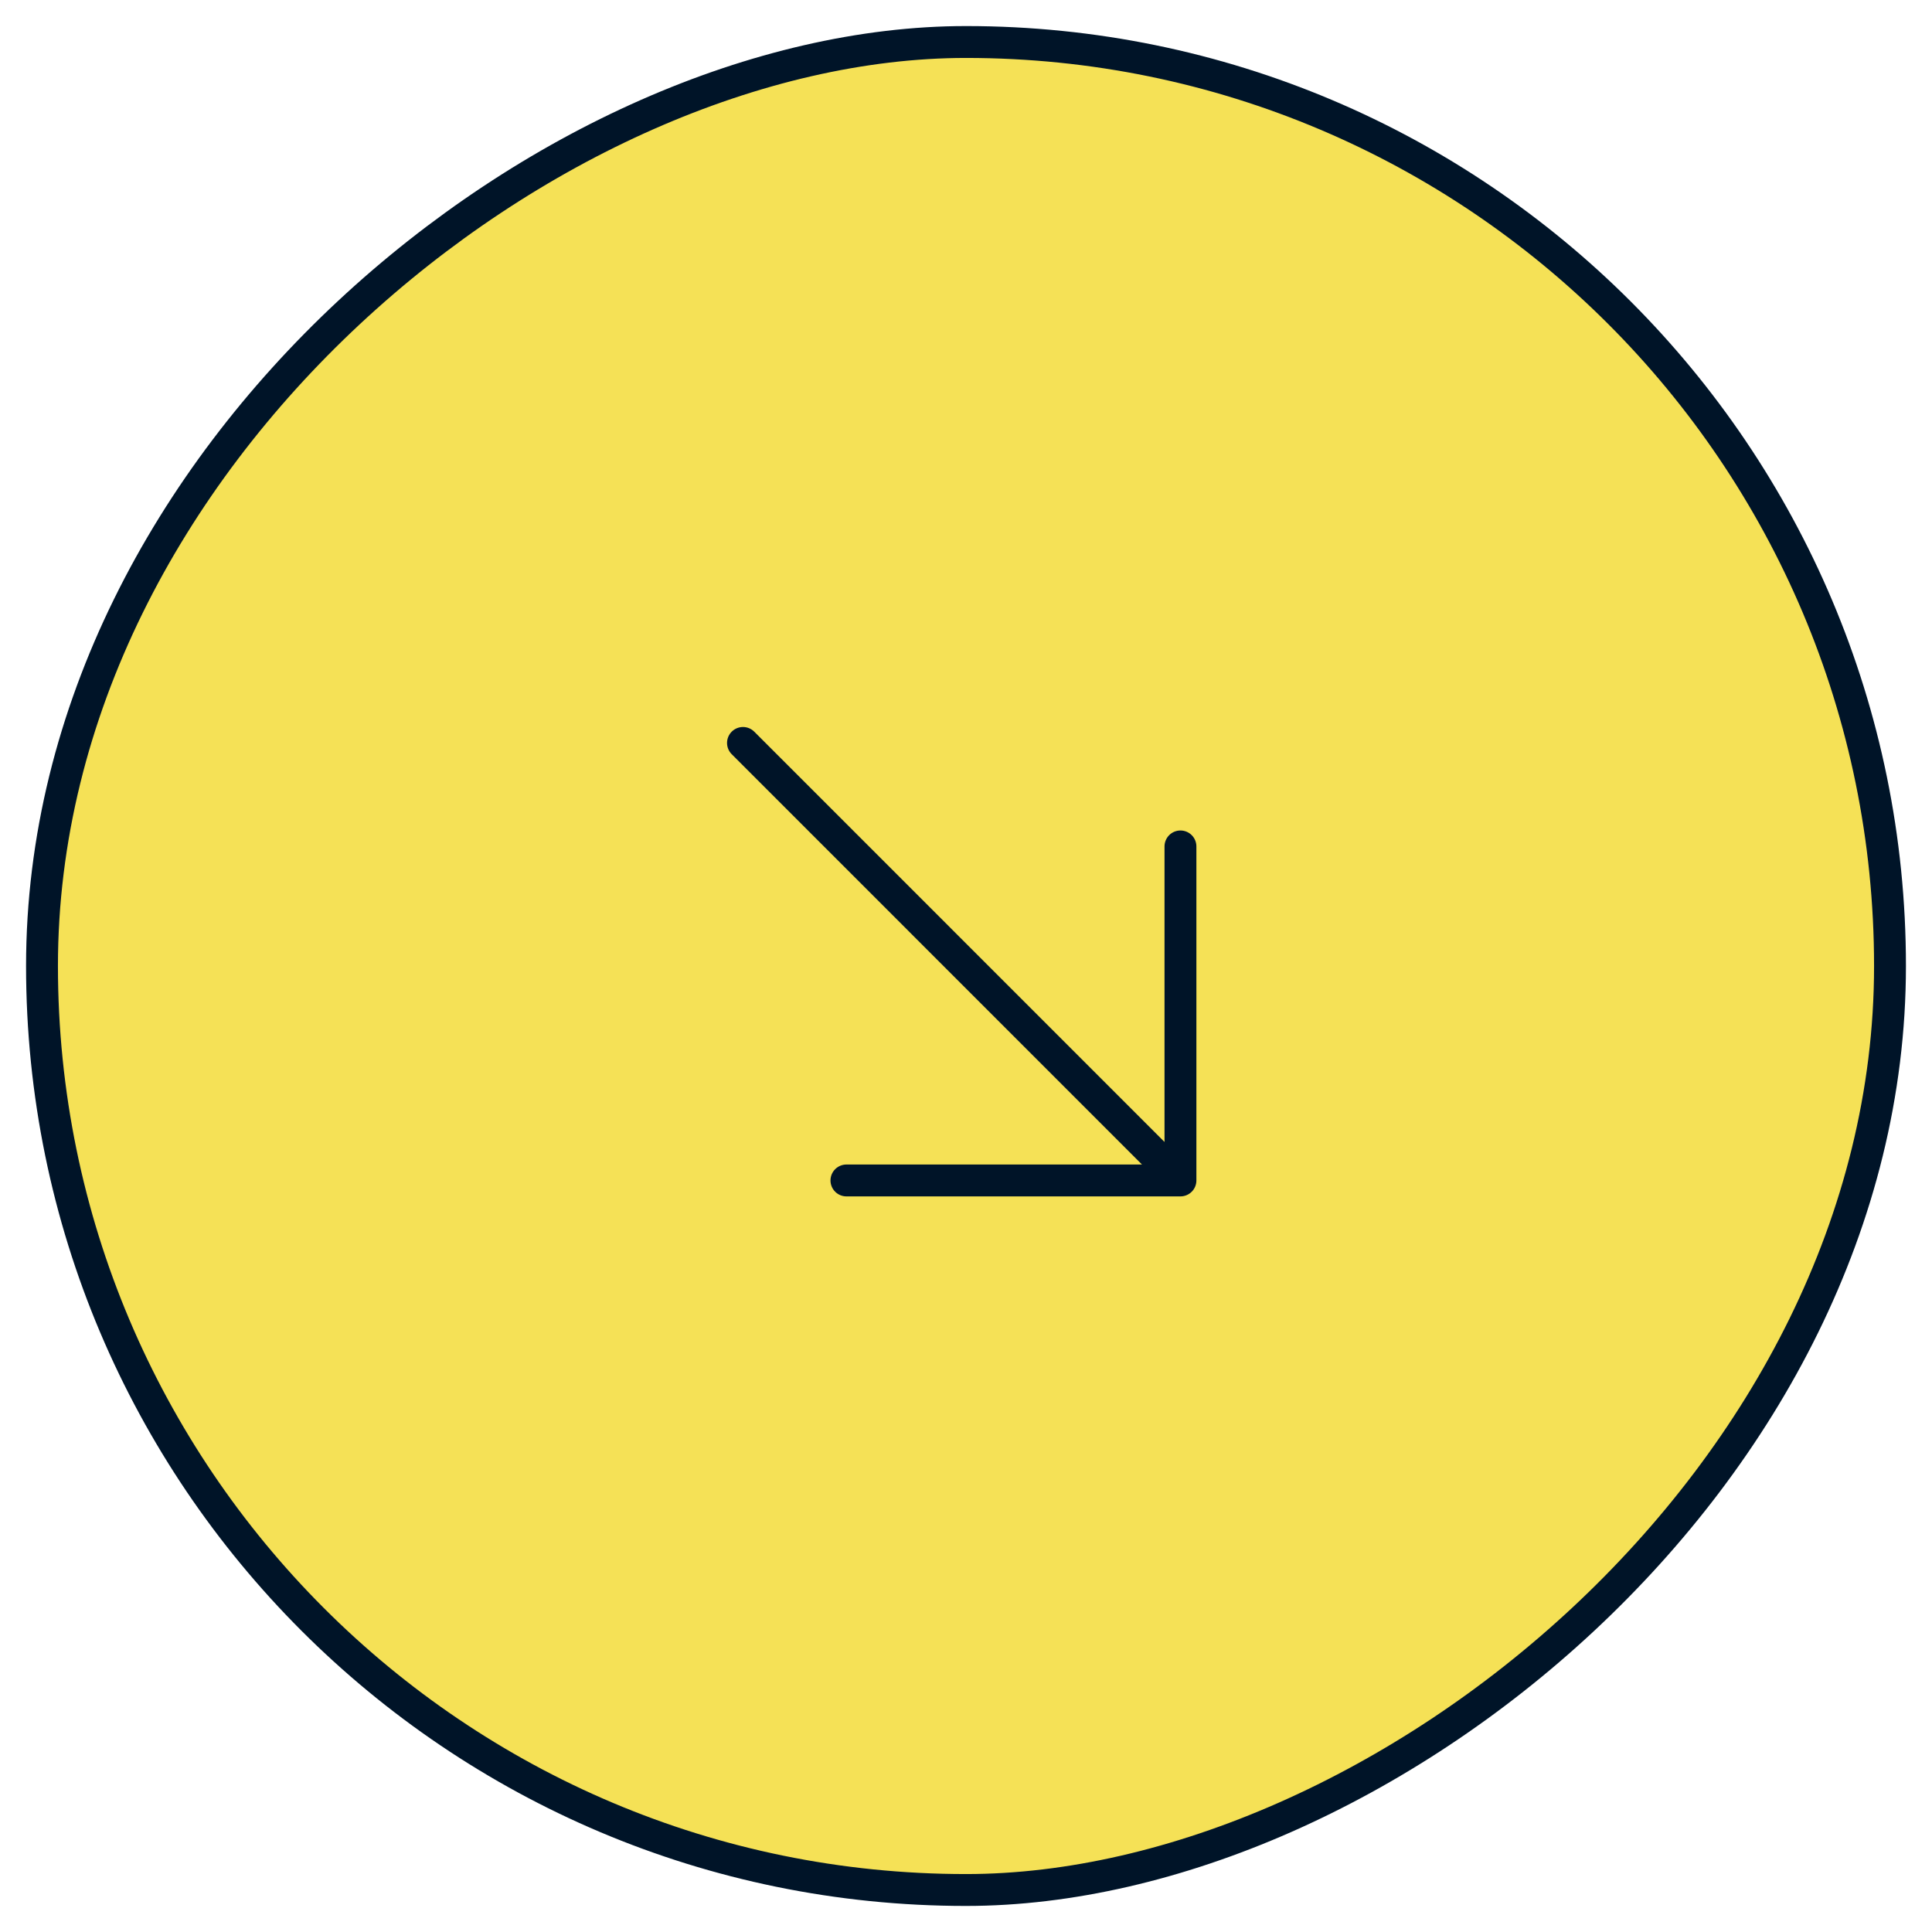 <svg width="46" height="46" viewBox="0 0 46 46" fill="none" xmlns="http://www.w3.org/2000/svg">
<rect x="45" y="1" width="44" height="44" rx="22" transform="rotate(90 45 1)" fill="#F5E156"/>
<rect x="45" y="1" width="44" height="44" rx="22" transform="rotate(90 45 1)" stroke="#001428" stroke-width="0.759"/>
<path d="M20.153 28.106H28.106M28.106 28.106V20.153M28.106 28.106L17.69 17.689" stroke="#001428" stroke-width="0.759" stroke-linecap="round" stroke-linejoin="round"/>
</svg>
